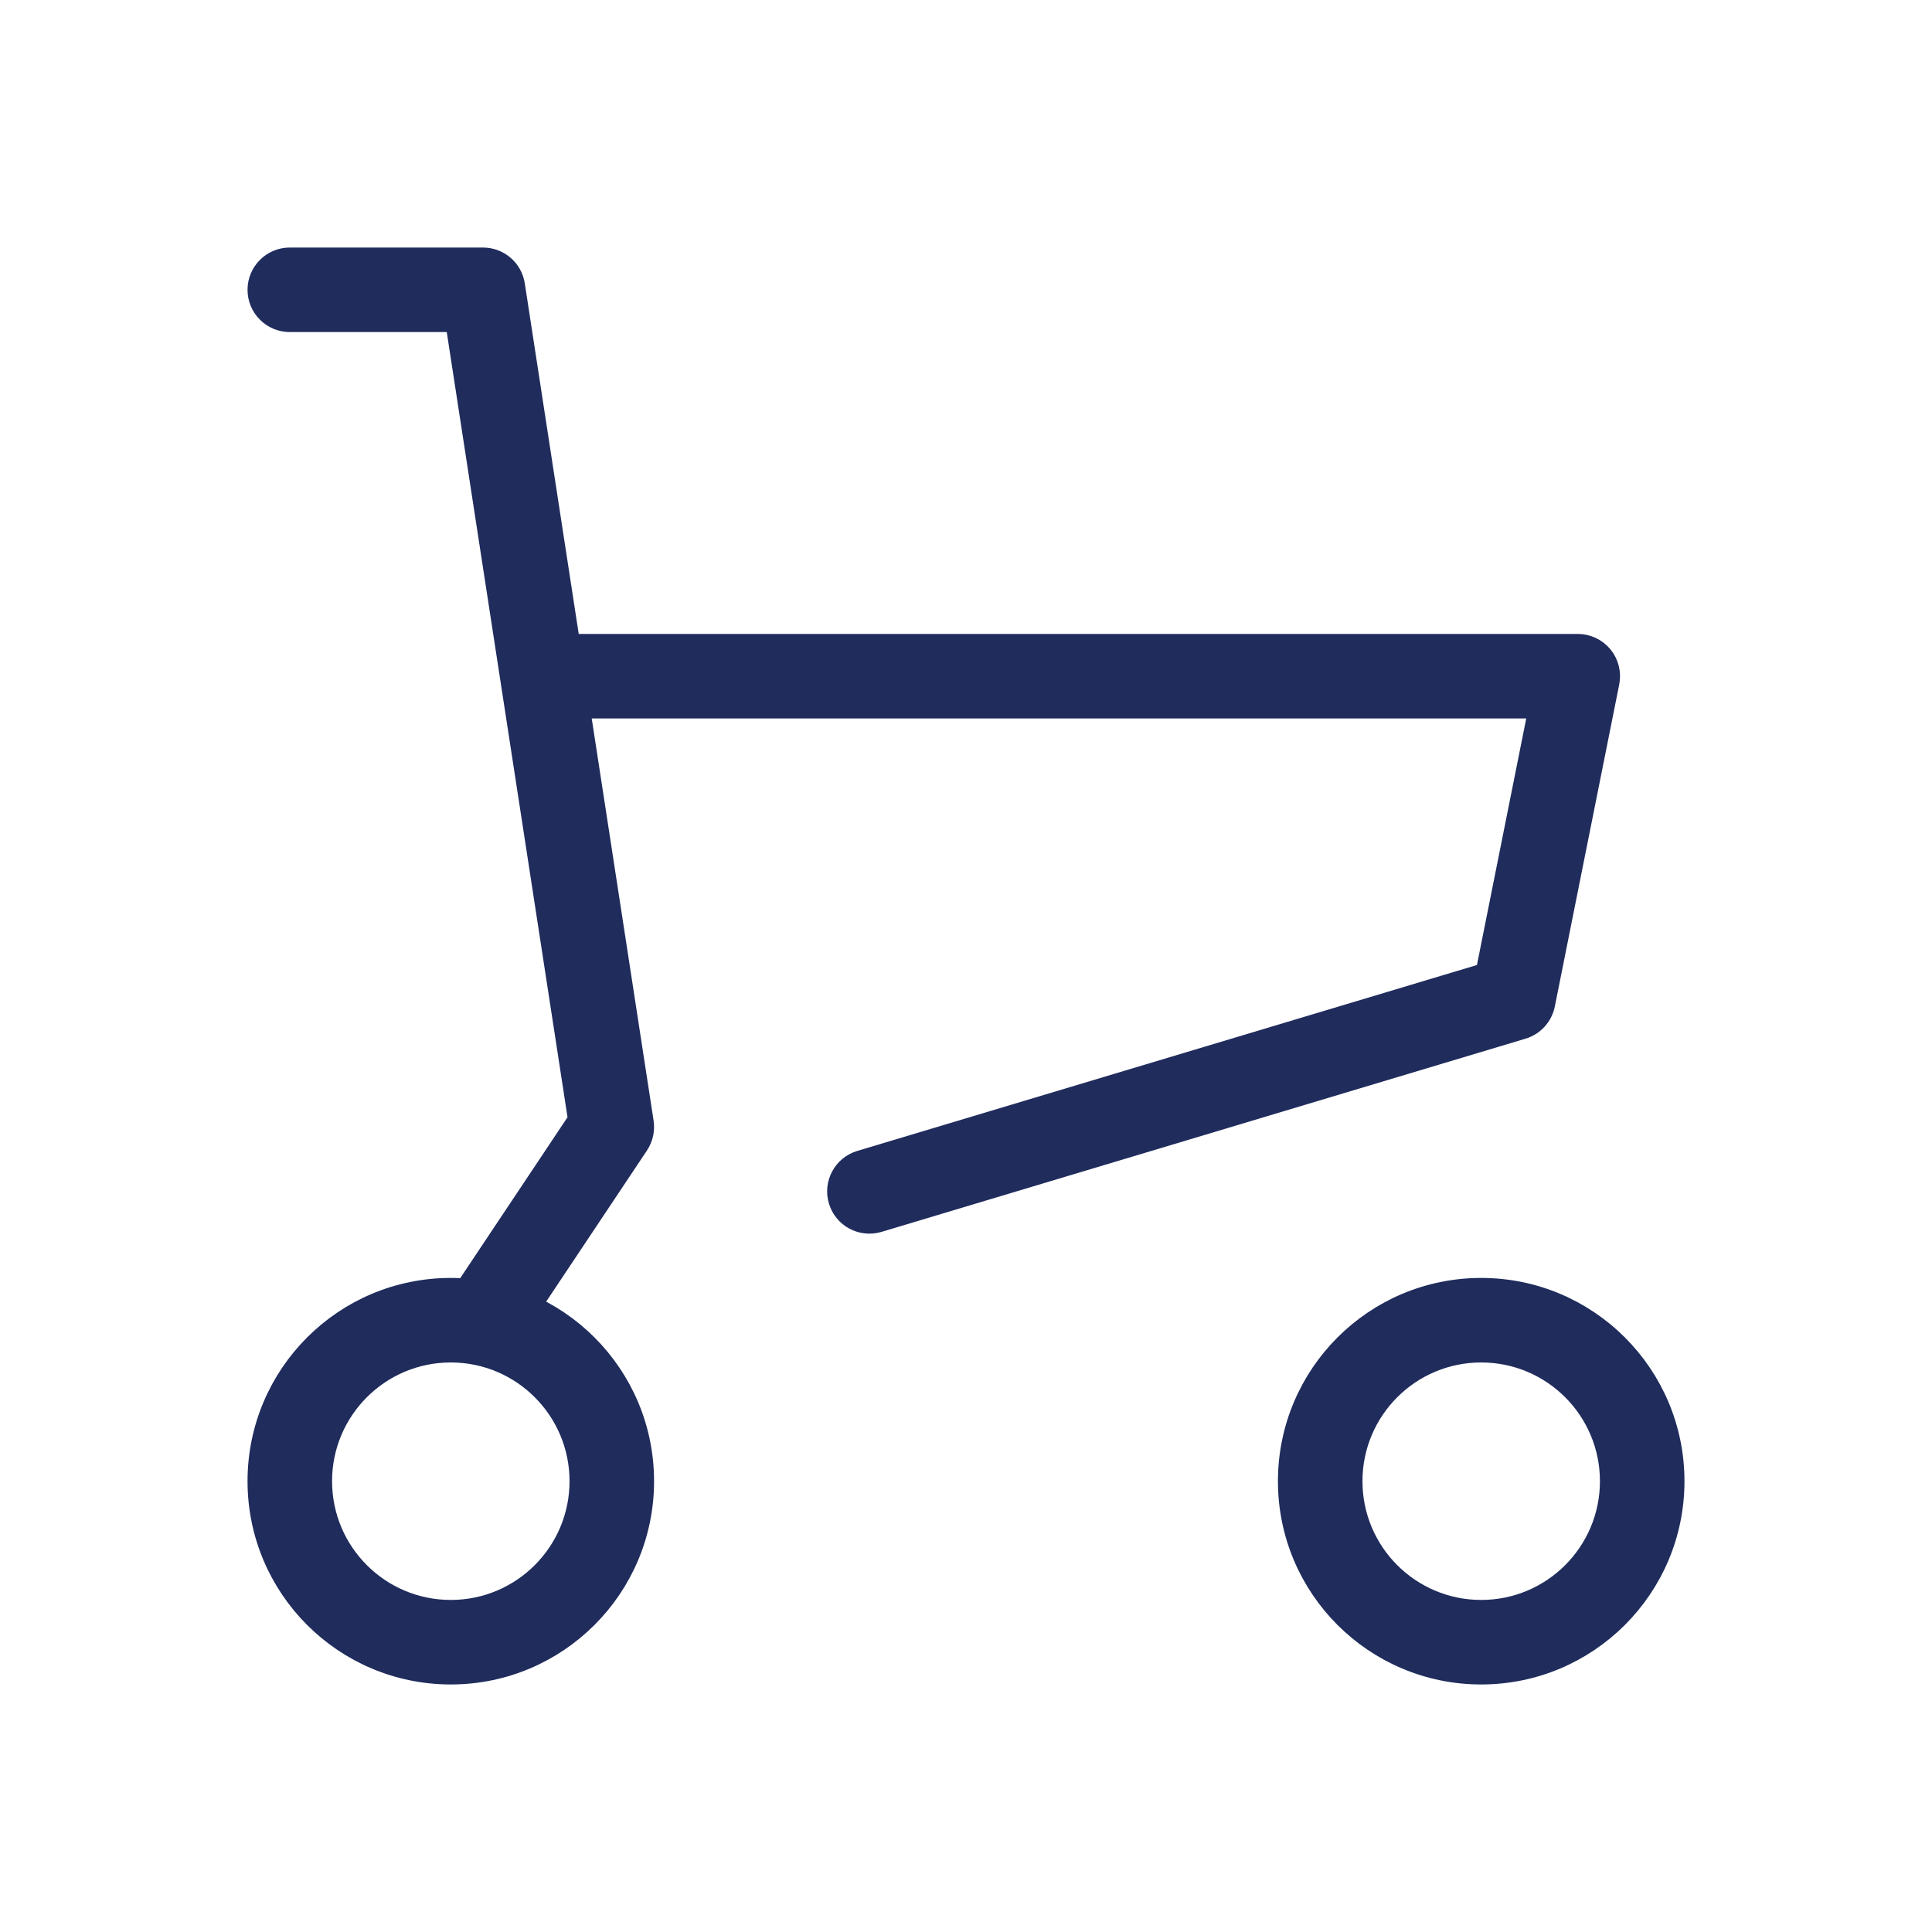 <svg width="48" height="48" viewBox="0 0 48 48" fill="none" xmlns="http://www.w3.org/2000/svg">
<path fill-rule="evenodd" clip-rule="evenodd" d="M12.8 16.8C12.8 16.358 13.158 16 13.6 16H39.2C39.44 16 39.666 16.108 39.819 16.293C39.97 16.478 40.031 16.722 39.984 16.957L38.384 24.957C38.326 25.247 38.113 25.481 37.83 25.566L21.83 30.366C21.407 30.493 20.96 30.253 20.834 29.83C20.707 29.407 20.947 28.961 21.37 28.834L36.91 24.172L38.224 17.6H13.6C13.158 17.6 12.8 17.242 12.8 16.8Z" fill="#1F2C5C" stroke="#1F2C5C" stroke-width="0.5" stroke-linecap="round" stroke-linejoin="round"/>
<path fill-rule="evenodd" clip-rule="evenodd" d="M6.4 7.2C6.4 6.758 6.758 6.4 7.2 6.4H12C12.395 6.4 12.731 6.688 12.791 7.078L15.991 27.878C16.021 28.076 15.976 28.277 15.866 28.444L12.665 33.244C12.421 33.611 11.924 33.711 11.556 33.465C11.188 33.221 11.089 32.724 11.334 32.356L14.362 27.815L11.314 8H7.2C6.758 8 6.4 7.642 6.4 7.2Z" fill="#1F2C5C" stroke="#1F2C5C" stroke-width="0.5" stroke-linecap="round" stroke-linejoin="round"/>
<path fill-rule="evenodd" clip-rule="evenodd" d="M11.2 33.6C9.433 33.6 8 35.033 8 36.8C8 38.567 9.433 40 11.2 40C12.967 40 14.4 38.567 14.4 36.8C14.4 35.033 12.967 33.6 11.2 33.6ZM6.4 36.8C6.4 34.149 8.549 32 11.2 32C13.851 32 16 34.149 16 36.8C16 39.451 13.851 41.6 11.2 41.6C8.549 41.6 6.4 39.451 6.4 36.8Z" fill="#1F2C5C" stroke="#1F2C5C" stroke-width="0.5" stroke-linecap="round" stroke-linejoin="round"/>
<path fill-rule="evenodd" clip-rule="evenodd" d="M36.8 33.6C35.033 33.6 33.6 35.033 33.6 36.8C33.6 38.567 35.033 40 36.8 40C38.567 40 40 38.567 40 36.8C40 35.033 38.567 33.6 36.8 33.6ZM32 36.8C32 34.149 34.149 32 36.8 32C39.451 32 41.6 34.149 41.6 36.8C41.6 39.451 39.451 41.6 36.8 41.6C34.149 41.6 32 39.451 32 36.8Z" fill="#1F2C5C" stroke="#1F2C5C" stroke-width="0.5" stroke-linecap="round" stroke-linejoin="round"/>
</svg>
